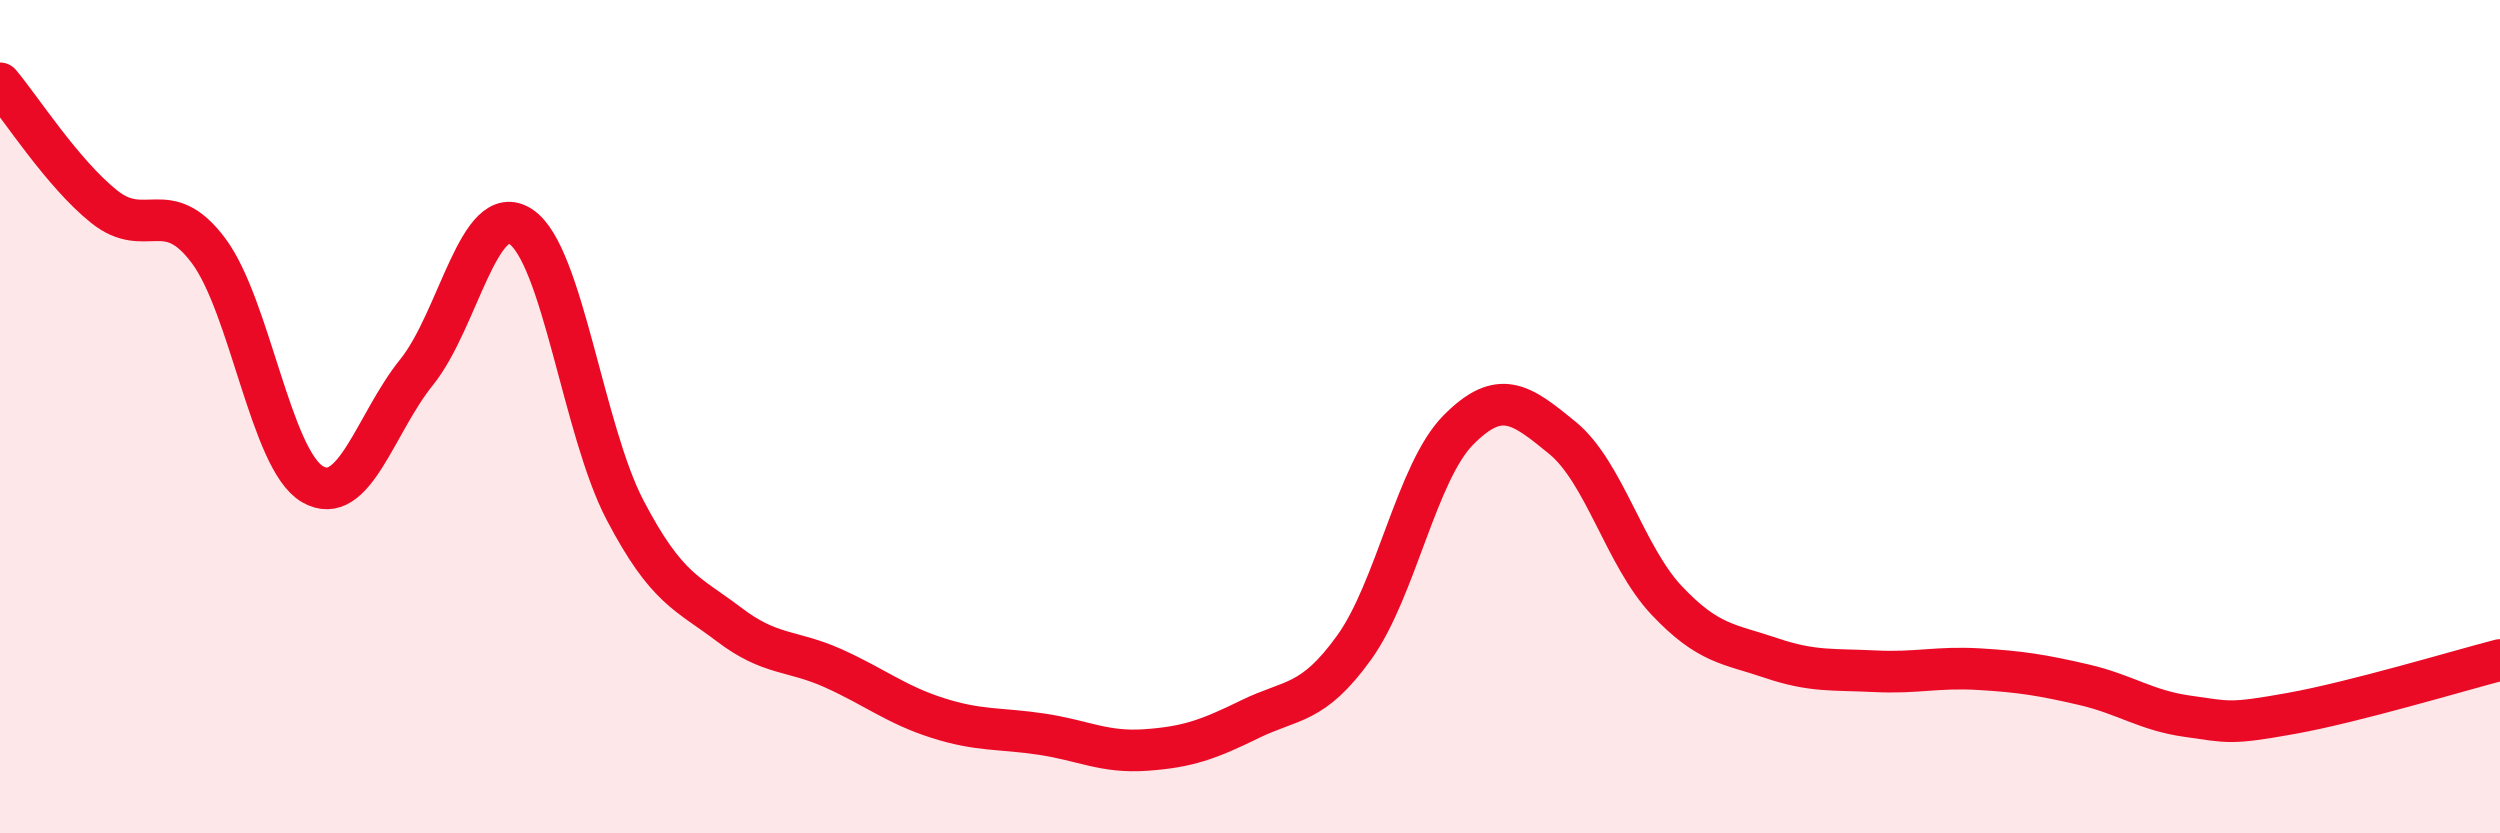 
    <svg width="60" height="20" viewBox="0 0 60 20" xmlns="http://www.w3.org/2000/svg">
      <path
        d="M 0,2 C 0.5,2.59 1.5,4.16 2.5,4.96 C 3.5,5.76 4,4.68 5,6.01 C 6,7.34 6.5,11.04 7.5,11.62 C 8.5,12.2 9,10.17 10,8.93 C 11,7.69 11.5,4.78 12.5,5.44 C 13.5,6.1 14,10.33 15,12.24 C 16,14.15 16.5,14.23 17.5,14.99 C 18.5,15.75 19,15.59 20,16.04 C 21,16.49 21.5,16.91 22.5,17.23 C 23.5,17.55 24,17.47 25,17.62 C 26,17.77 26.5,18.07 27.5,18 C 28.5,17.93 29,17.75 30,17.26 C 31,16.77 31.5,16.93 32.5,15.54 C 33.5,14.15 34,11.33 35,10.32 C 36,9.31 36.5,9.69 37.5,10.51 C 38.5,11.33 39,13.35 40,14.41 C 41,15.47 41.5,15.45 42.5,15.79 C 43.5,16.13 44,16.06 45,16.11 C 46,16.16 46.5,16 47.5,16.06 C 48.5,16.12 49,16.2 50,16.43 C 51,16.66 51.5,17.05 52.5,17.19 C 53.5,17.33 53.5,17.39 55,17.12 C 56.5,16.85 59,16.1 60,15.84L60 20L0 20Z"
        fill="#EB0A25"
        opacity="0.1"
        stroke-linecap="round"
        stroke-linejoin="round"
      />
      <path
        d="M 0,2 C 0.5,2.59 1.5,4.16 2.5,4.96 C 3.5,5.76 4,4.68 5,6.01 C 6,7.34 6.5,11.04 7.5,11.62 C 8.5,12.2 9,10.17 10,8.93 C 11,7.69 11.5,4.78 12.5,5.44 C 13.5,6.1 14,10.33 15,12.24 C 16,14.15 16.5,14.23 17.5,14.99 C 18.5,15.75 19,15.59 20,16.04 C 21,16.49 21.5,16.91 22.5,17.23 C 23.5,17.55 24,17.47 25,17.62 C 26,17.77 26.5,18.07 27.5,18 C 28.5,17.93 29,17.75 30,17.26 C 31,16.77 31.5,16.93 32.5,15.54 C 33.5,14.15 34,11.33 35,10.32 C 36,9.31 36.5,9.69 37.5,10.51 C 38.5,11.33 39,13.35 40,14.41 C 41,15.47 41.5,15.45 42.5,15.79 C 43.5,16.13 44,16.06 45,16.11 C 46,16.16 46.5,16 47.5,16.06 C 48.5,16.12 49,16.2 50,16.43 C 51,16.66 51.5,17.05 52.5,17.19 C 53.5,17.33 53.5,17.39 55,17.12 C 56.5,16.85 59,16.1 60,15.84"
        stroke="#EB0A25"
        stroke-width="1"
        fill="none"
        stroke-linecap="round"
        stroke-linejoin="round"
      />
    </svg>
  